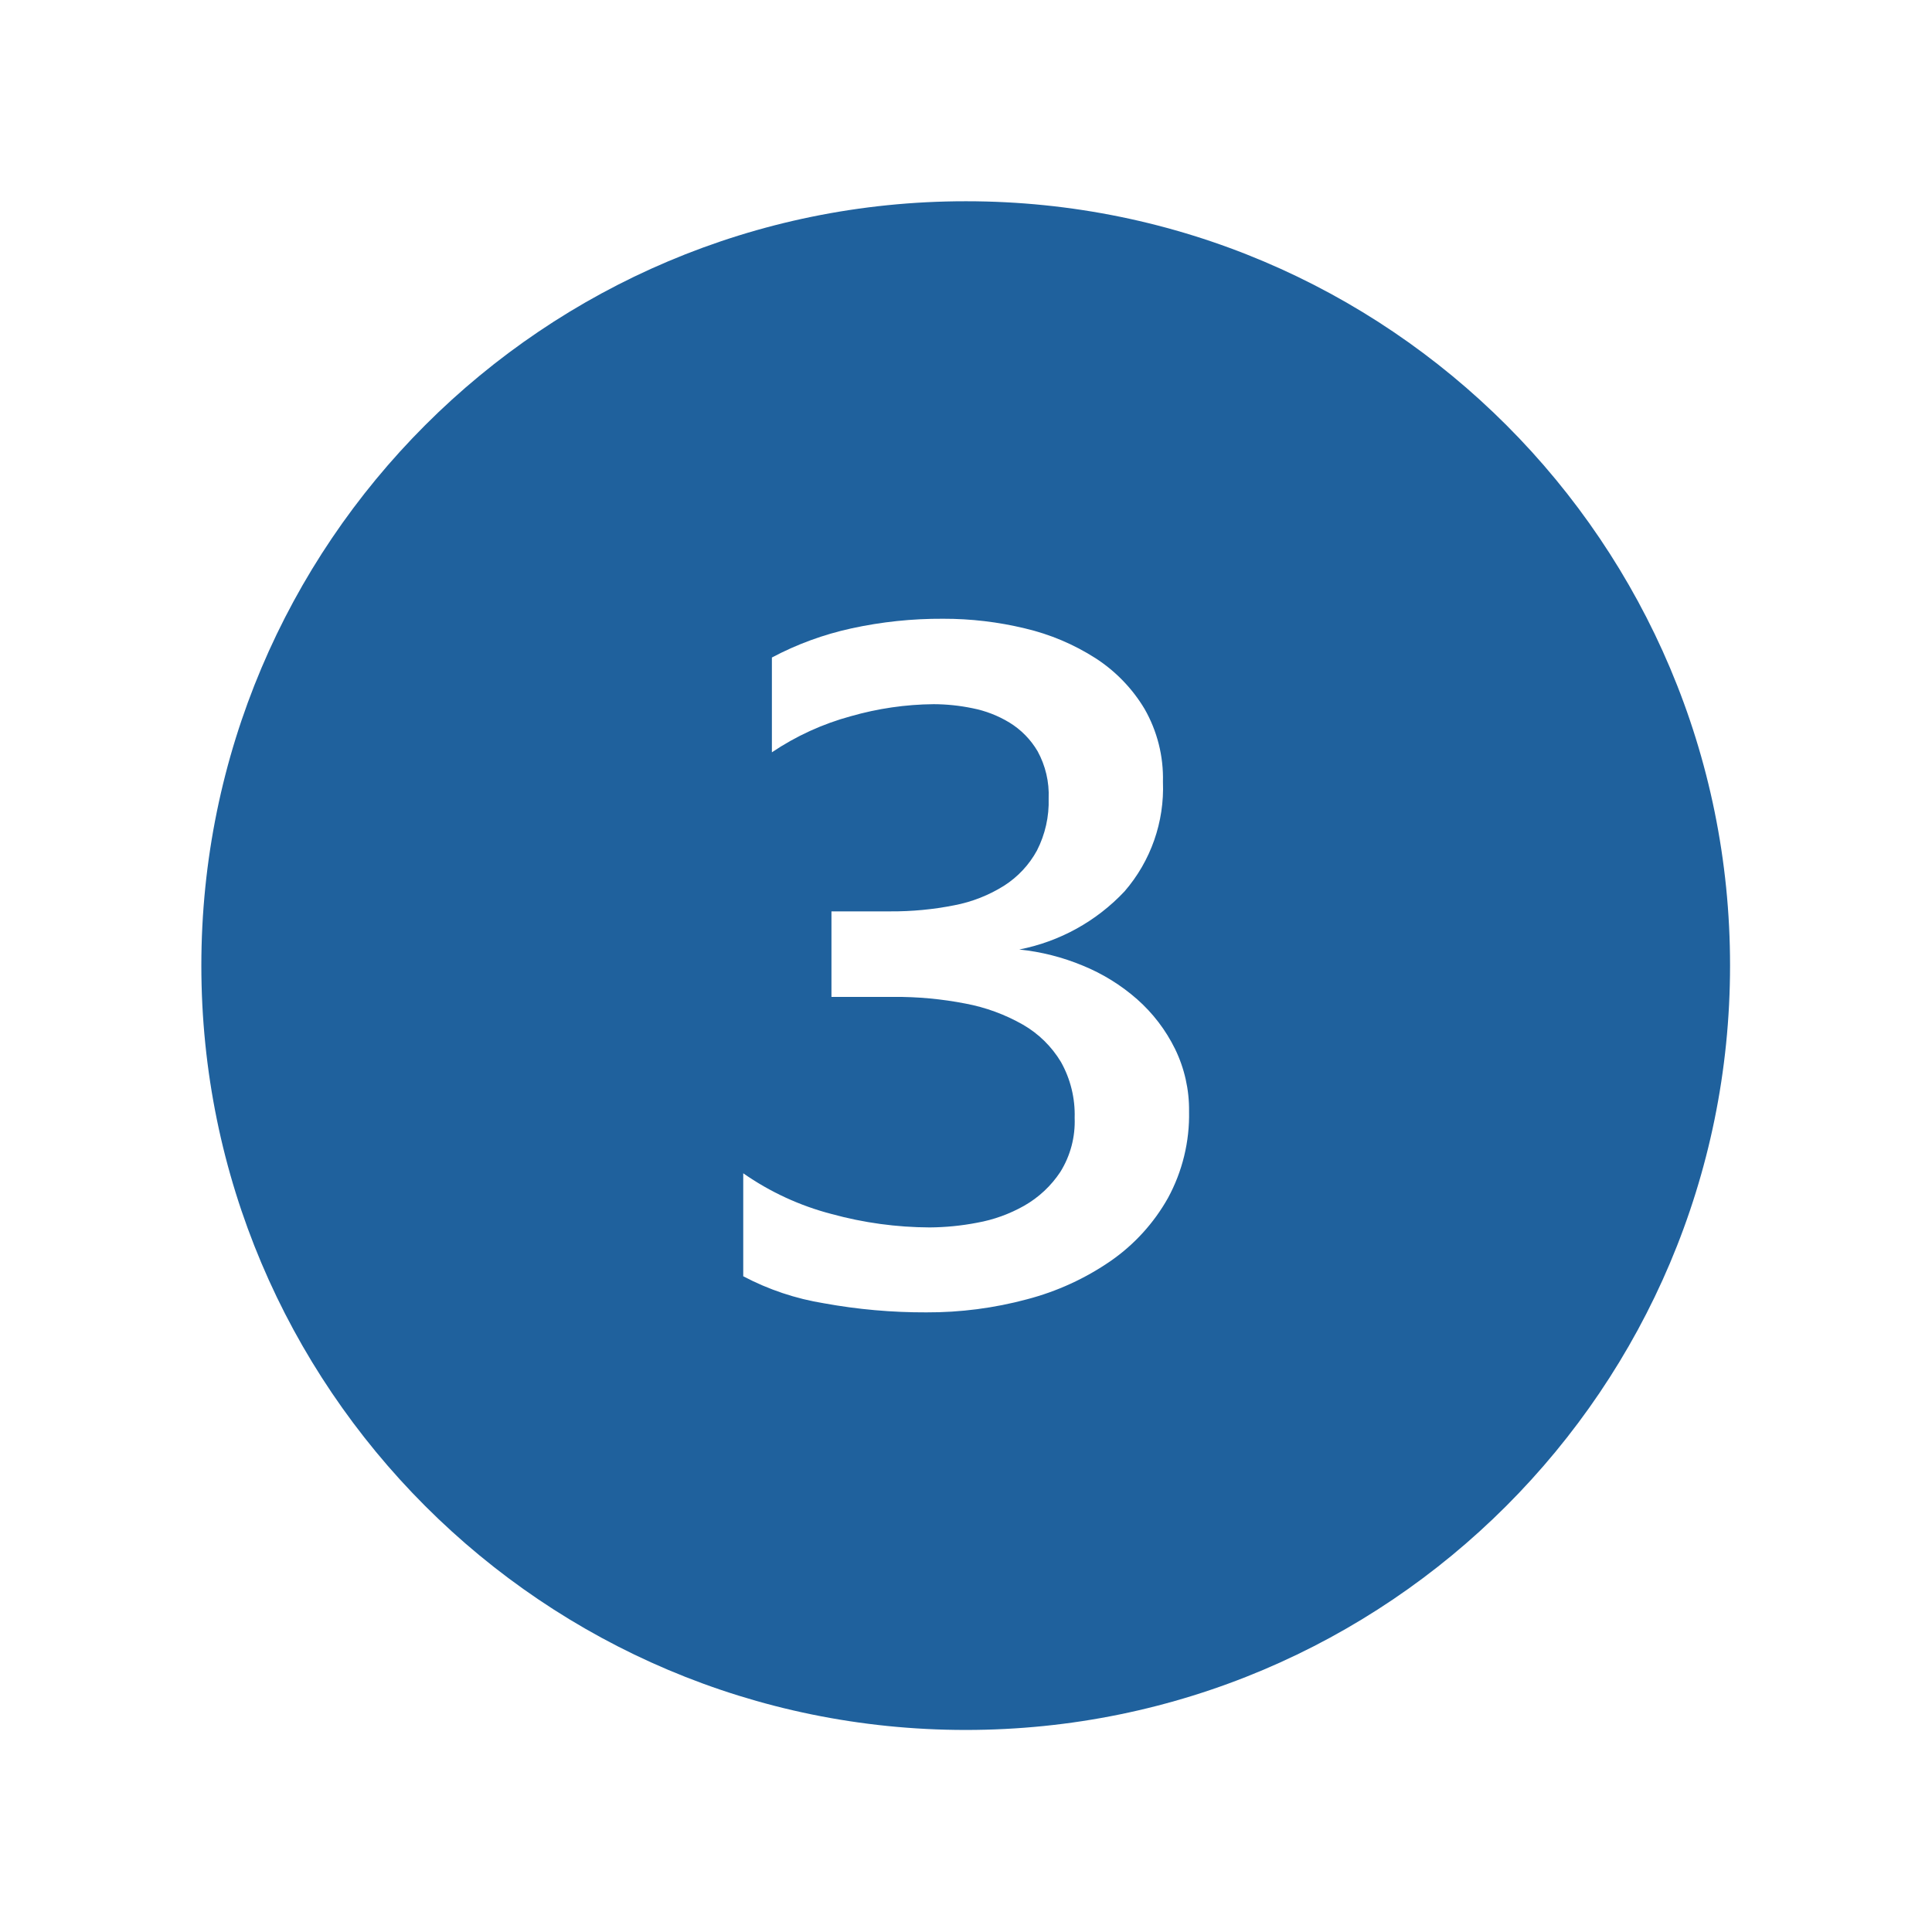 <svg xmlns="http://www.w3.org/2000/svg" xmlns:xlink="http://www.w3.org/1999/xlink" width="83" height="83" xml:space="preserve"><defs><clipPath id="clip0"><rect x="0" y="0" width="83" height="83"></rect></clipPath></defs><g clip-path="url(#clip0)"><path d="M41.488 8.646C23.353 8.645 8.651 23.346 8.65 41.482 8.65 59.617 23.351 74.319 41.486 74.32 59.621 74.32 74.323 59.619 74.324 41.484 74.324 41.482 74.324 41.481 74.324 41.48 74.331 23.353 59.641 8.652 41.514 8.646 41.505 8.646 41.496 8.646 41.488 8.646ZM50.175 51.47C49.571 52.544 48.732 53.466 47.72 54.169 46.625 54.925 45.406 55.483 44.118 55.819 42.708 56.198 41.255 56.386 39.795 56.38 38.322 56.385 36.852 56.255 35.403 55.991 34.19 55.796 33.017 55.403 31.93 54.829L31.93 50.405C33.084 51.211 34.372 51.804 35.734 52.157 37.104 52.532 38.518 52.725 39.939 52.731 40.623 52.726 41.305 52.659 41.977 52.529 42.689 52.402 43.373 52.154 44.002 51.798 44.625 51.443 45.156 50.946 45.552 50.348 45.986 49.652 46.2 48.842 46.168 48.023 46.193 47.186 45.99 46.357 45.581 45.626 45.181 44.959 44.618 44.406 43.944 44.019 43.177 43.582 42.343 43.276 41.476 43.114 40.459 42.916 39.425 42.82 38.388 42.827L35.72 42.827 35.72 39.153 38.247 39.153C39.167 39.159 40.086 39.072 40.989 38.893 41.753 38.749 42.484 38.461 43.142 38.047 43.73 37.67 44.214 37.152 44.548 36.539 44.902 35.847 45.075 35.077 45.051 34.301 45.08 33.596 44.916 32.896 44.578 32.277 44.282 31.772 43.867 31.348 43.367 31.042 42.876 30.744 42.337 30.535 41.773 30.425 41.225 30.312 40.668 30.254 40.109 30.252 38.904 30.263 37.706 30.438 36.548 30.77 35.342 31.098 34.198 31.621 33.161 32.32L33.161 28.247C34.236 27.677 35.383 27.257 36.572 26.997 37.868 26.714 39.191 26.575 40.518 26.582 41.703 26.579 42.884 26.719 44.036 26.997 45.11 27.249 46.133 27.681 47.062 28.275 47.924 28.831 48.646 29.577 49.172 30.457 49.716 31.408 49.989 32.49 49.961 33.586 50.029 35.308 49.44 36.991 48.311 38.294 47.103 39.58 45.521 40.453 43.789 40.791 44.727 40.888 45.646 41.121 46.516 41.483 47.372 41.832 48.163 42.322 48.857 42.933 49.53 43.529 50.081 44.25 50.478 45.057 50.886 45.892 51.093 46.812 51.083 47.741 51.11 49.042 50.797 50.328 50.175 51.47Z" fill="#1F619D"></path></g></svg>